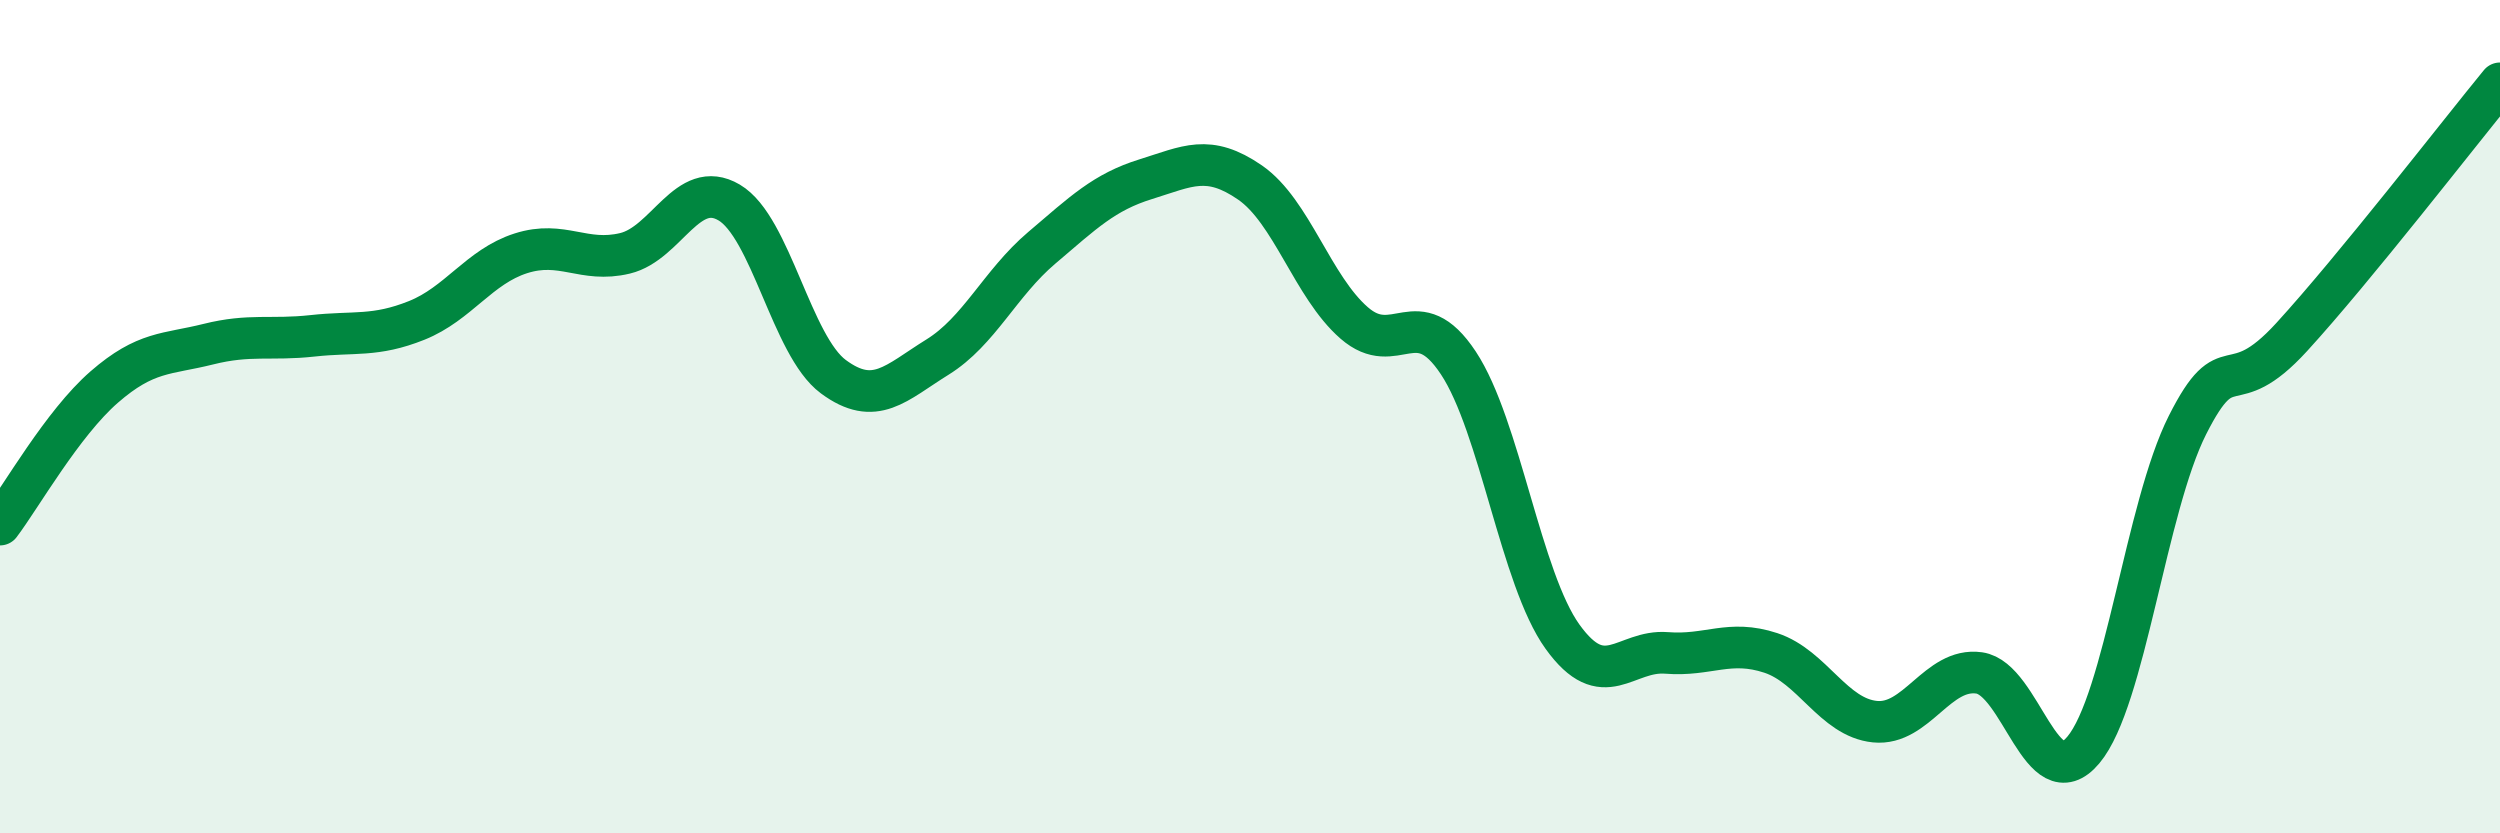 
    <svg width="60" height="20" viewBox="0 0 60 20" xmlns="http://www.w3.org/2000/svg">
      <path
        d="M 0,12.59 C 0.5,11.93 1.5,10.16 2.5,9.29 C 3.5,8.42 4,8.51 5,8.26 C 6,8.01 6.5,8.17 7.5,8.06 C 8.5,7.95 9,8.09 10,7.69 C 11,7.29 11.5,6.4 12.5,6.08 C 13.5,5.76 14,6.32 15,6.08 C 16,5.84 16.5,4.27 17.5,4.86 C 18.5,5.45 19,8.3 20,9.04 C 21,9.78 21.5,9.19 22.5,8.57 C 23.5,7.95 24,6.8 25,5.95 C 26,5.1 26.5,4.61 27.5,4.3 C 28.5,3.99 29,3.69 30,4.38 C 31,5.07 31.5,6.88 32.5,7.75 C 33.5,8.62 34,7.2 35,8.71 C 36,10.22 36.5,13.89 37.5,15.28 C 38.5,16.67 39,15.59 40,15.67 C 41,15.75 41.5,15.34 42.5,15.67 C 43.5,16 44,17.22 45,17.32 C 46,17.42 46.5,16.01 47.5,16.15 C 48.5,16.29 49,19.19 50,18 C 51,16.81 51.5,12.18 52.5,10.2 C 53.5,8.22 53.5,9.73 55,8.09 C 56.5,6.45 59,3.22 60,2L60 20L0 20Z"
        fill="#008740"
        opacity="0.1"
        stroke-linecap="round"
        stroke-linejoin="round"
      />
      <path
        d="M 0,12.59 C 0.5,11.93 1.5,10.16 2.5,9.29 C 3.5,8.42 4,8.51 5,8.26 C 6,8.01 6.5,8.17 7.5,8.06 C 8.5,7.95 9,8.09 10,7.69 C 11,7.29 11.5,6.4 12.5,6.08 C 13.5,5.76 14,6.32 15,6.08 C 16,5.84 16.5,4.27 17.5,4.86 C 18.5,5.45 19,8.3 20,9.04 C 21,9.78 21.5,9.19 22.5,8.57 C 23.5,7.95 24,6.8 25,5.95 C 26,5.1 26.5,4.61 27.5,4.3 C 28.5,3.99 29,3.69 30,4.38 C 31,5.07 31.5,6.88 32.5,7.75 C 33.5,8.62 34,7.2 35,8.71 C 36,10.22 36.5,13.89 37.5,15.28 C 38.5,16.67 39,15.59 40,15.67 C 41,15.75 41.5,15.34 42.5,15.67 C 43.5,16 44,17.22 45,17.32 C 46,17.42 46.5,16.01 47.5,16.15 C 48.5,16.29 49,19.19 50,18 C 51,16.81 51.5,12.18 52.5,10.2 C 53.5,8.22 53.5,9.73 55,8.09 C 56.5,6.45 59,3.22 60,2"
        stroke="#008740"
        stroke-width="1"
        fill="none"
        stroke-linecap="round"
        stroke-linejoin="round"
      />
    </svg>
  